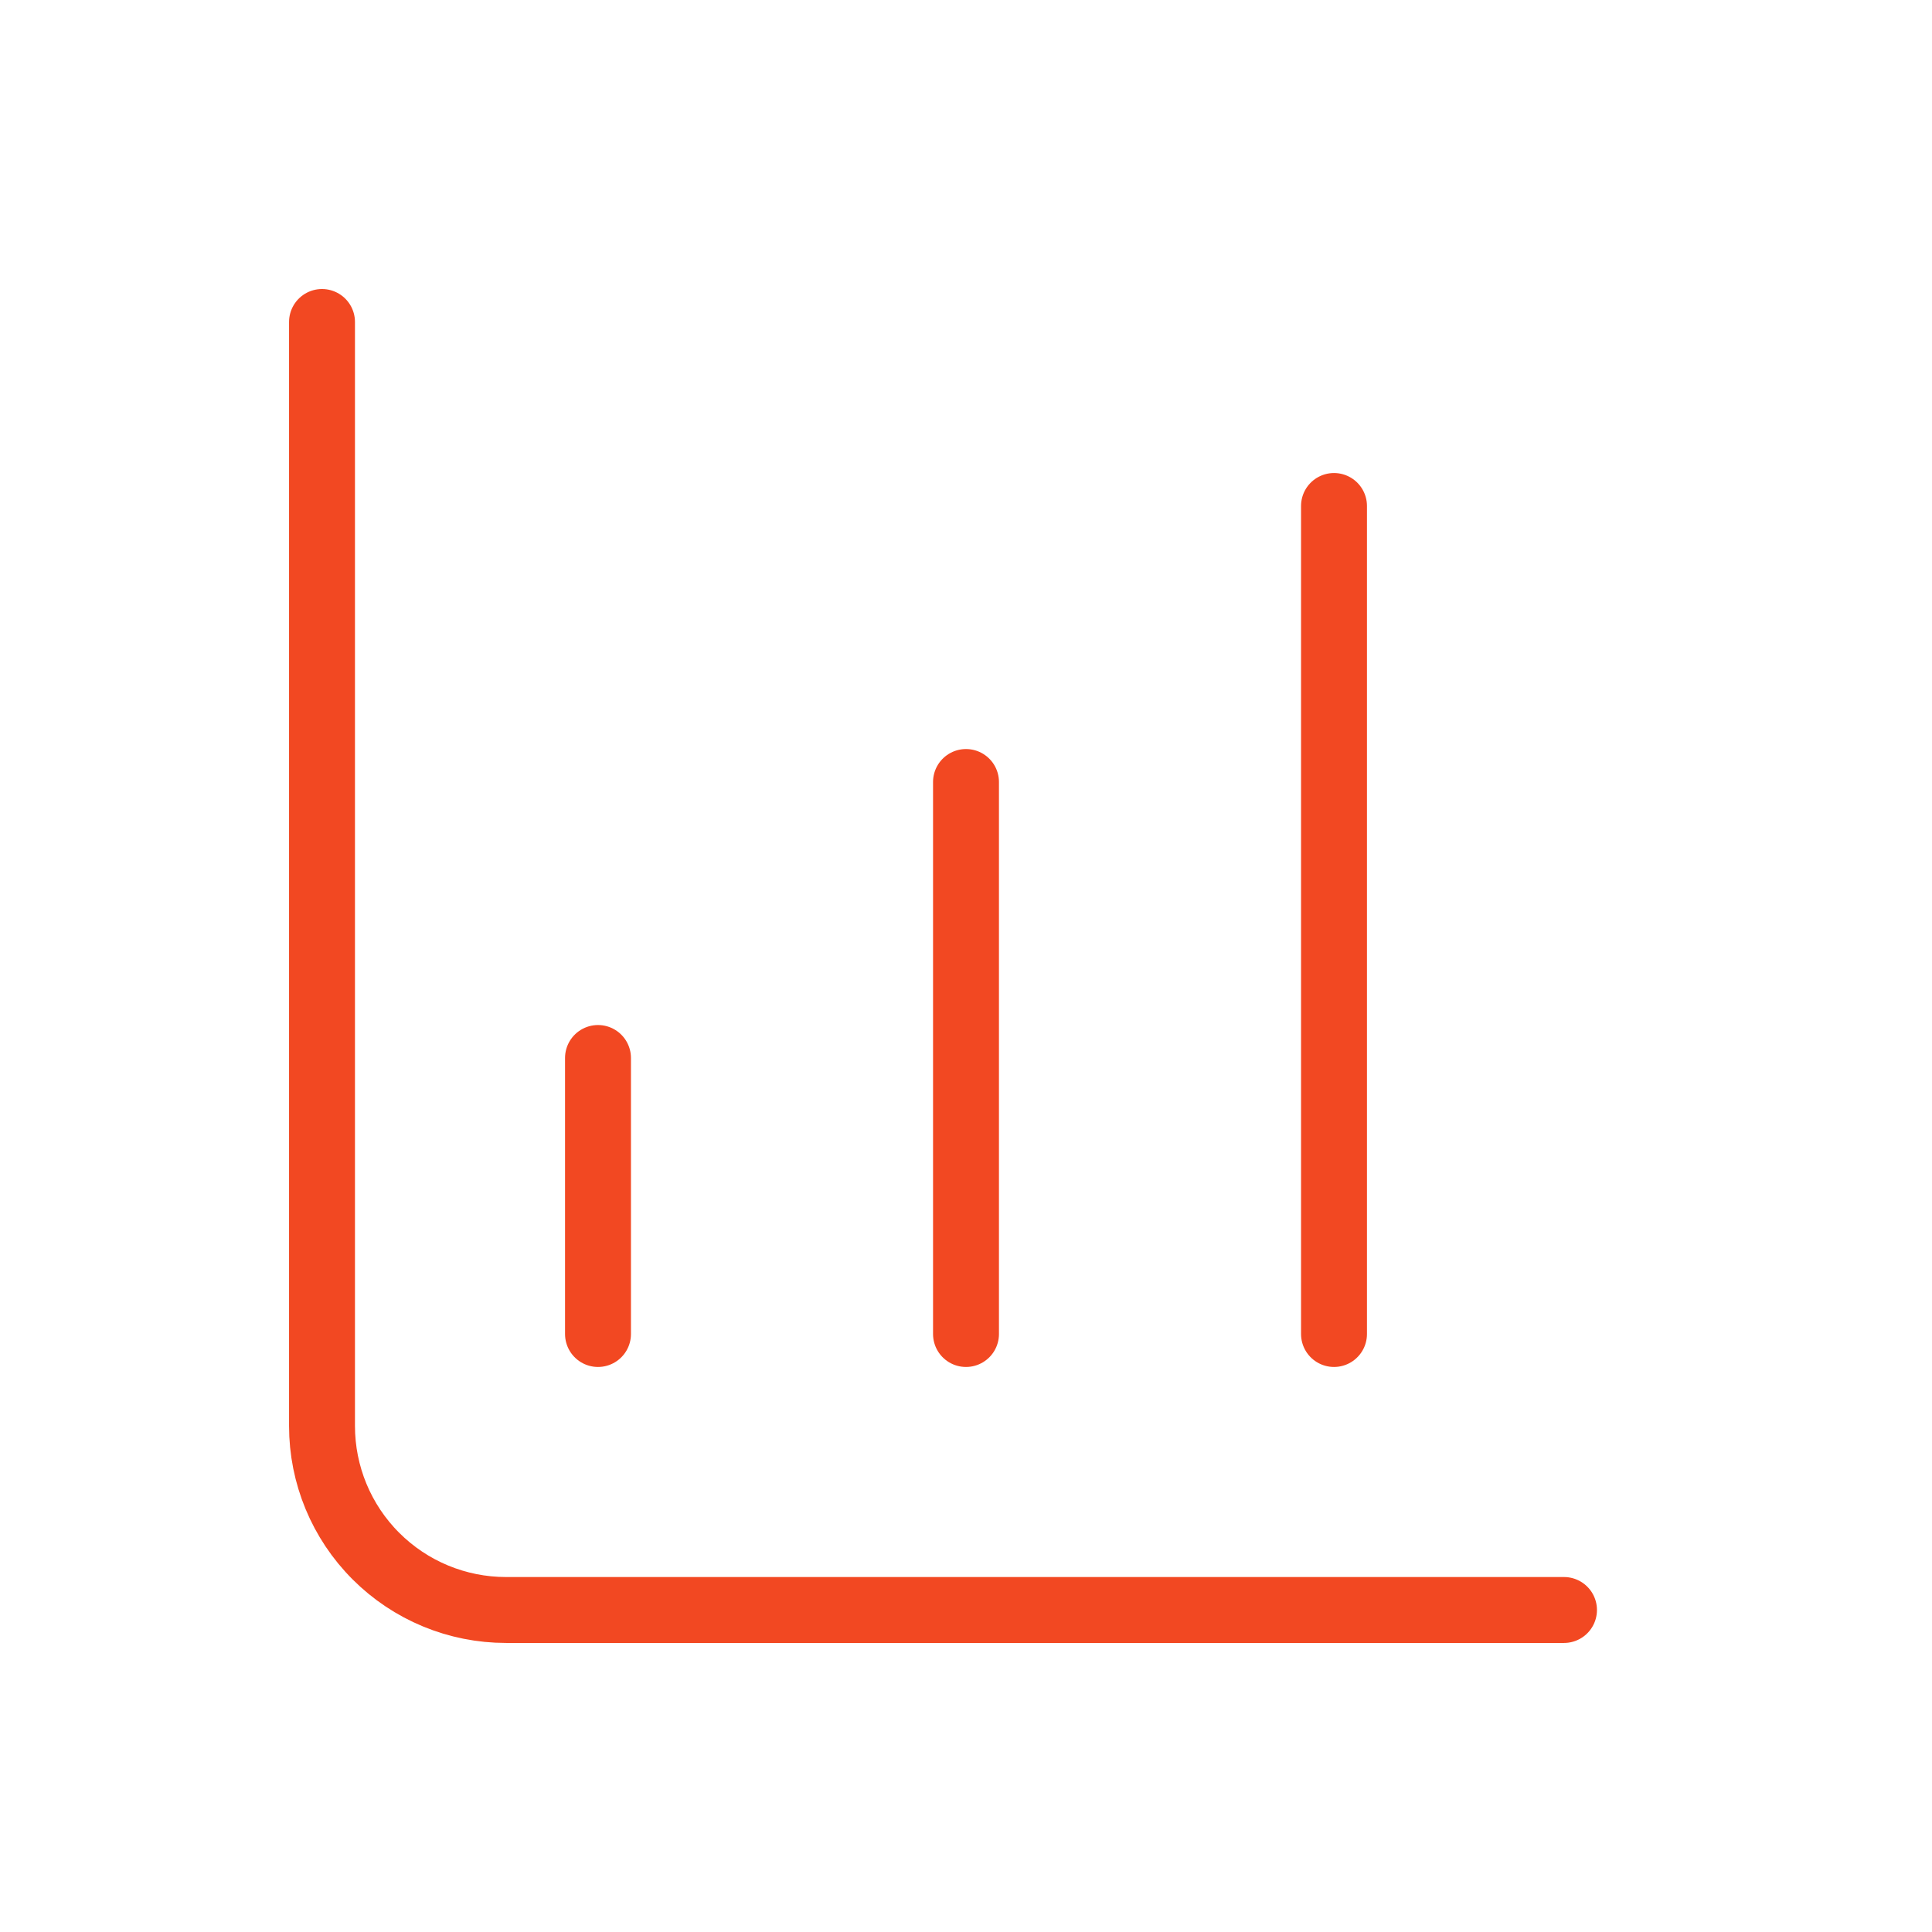 <svg width="67" height="67" viewBox="0 0 67 67" fill="none" xmlns="http://www.w3.org/2000/svg">
<path d="M11.167 11.166V49.452C11.167 51.145 11.839 52.768 13.036 53.964C14.232 55.161 15.855 55.833 17.548 55.833H54.238M20.738 36.69V46.262M33.5 27.119V46.262M46.262 17.547V46.262" stroke="#F24822" stroke-width="2.286" stroke-linecap="round" stroke-linejoin="round"/>
</svg>
